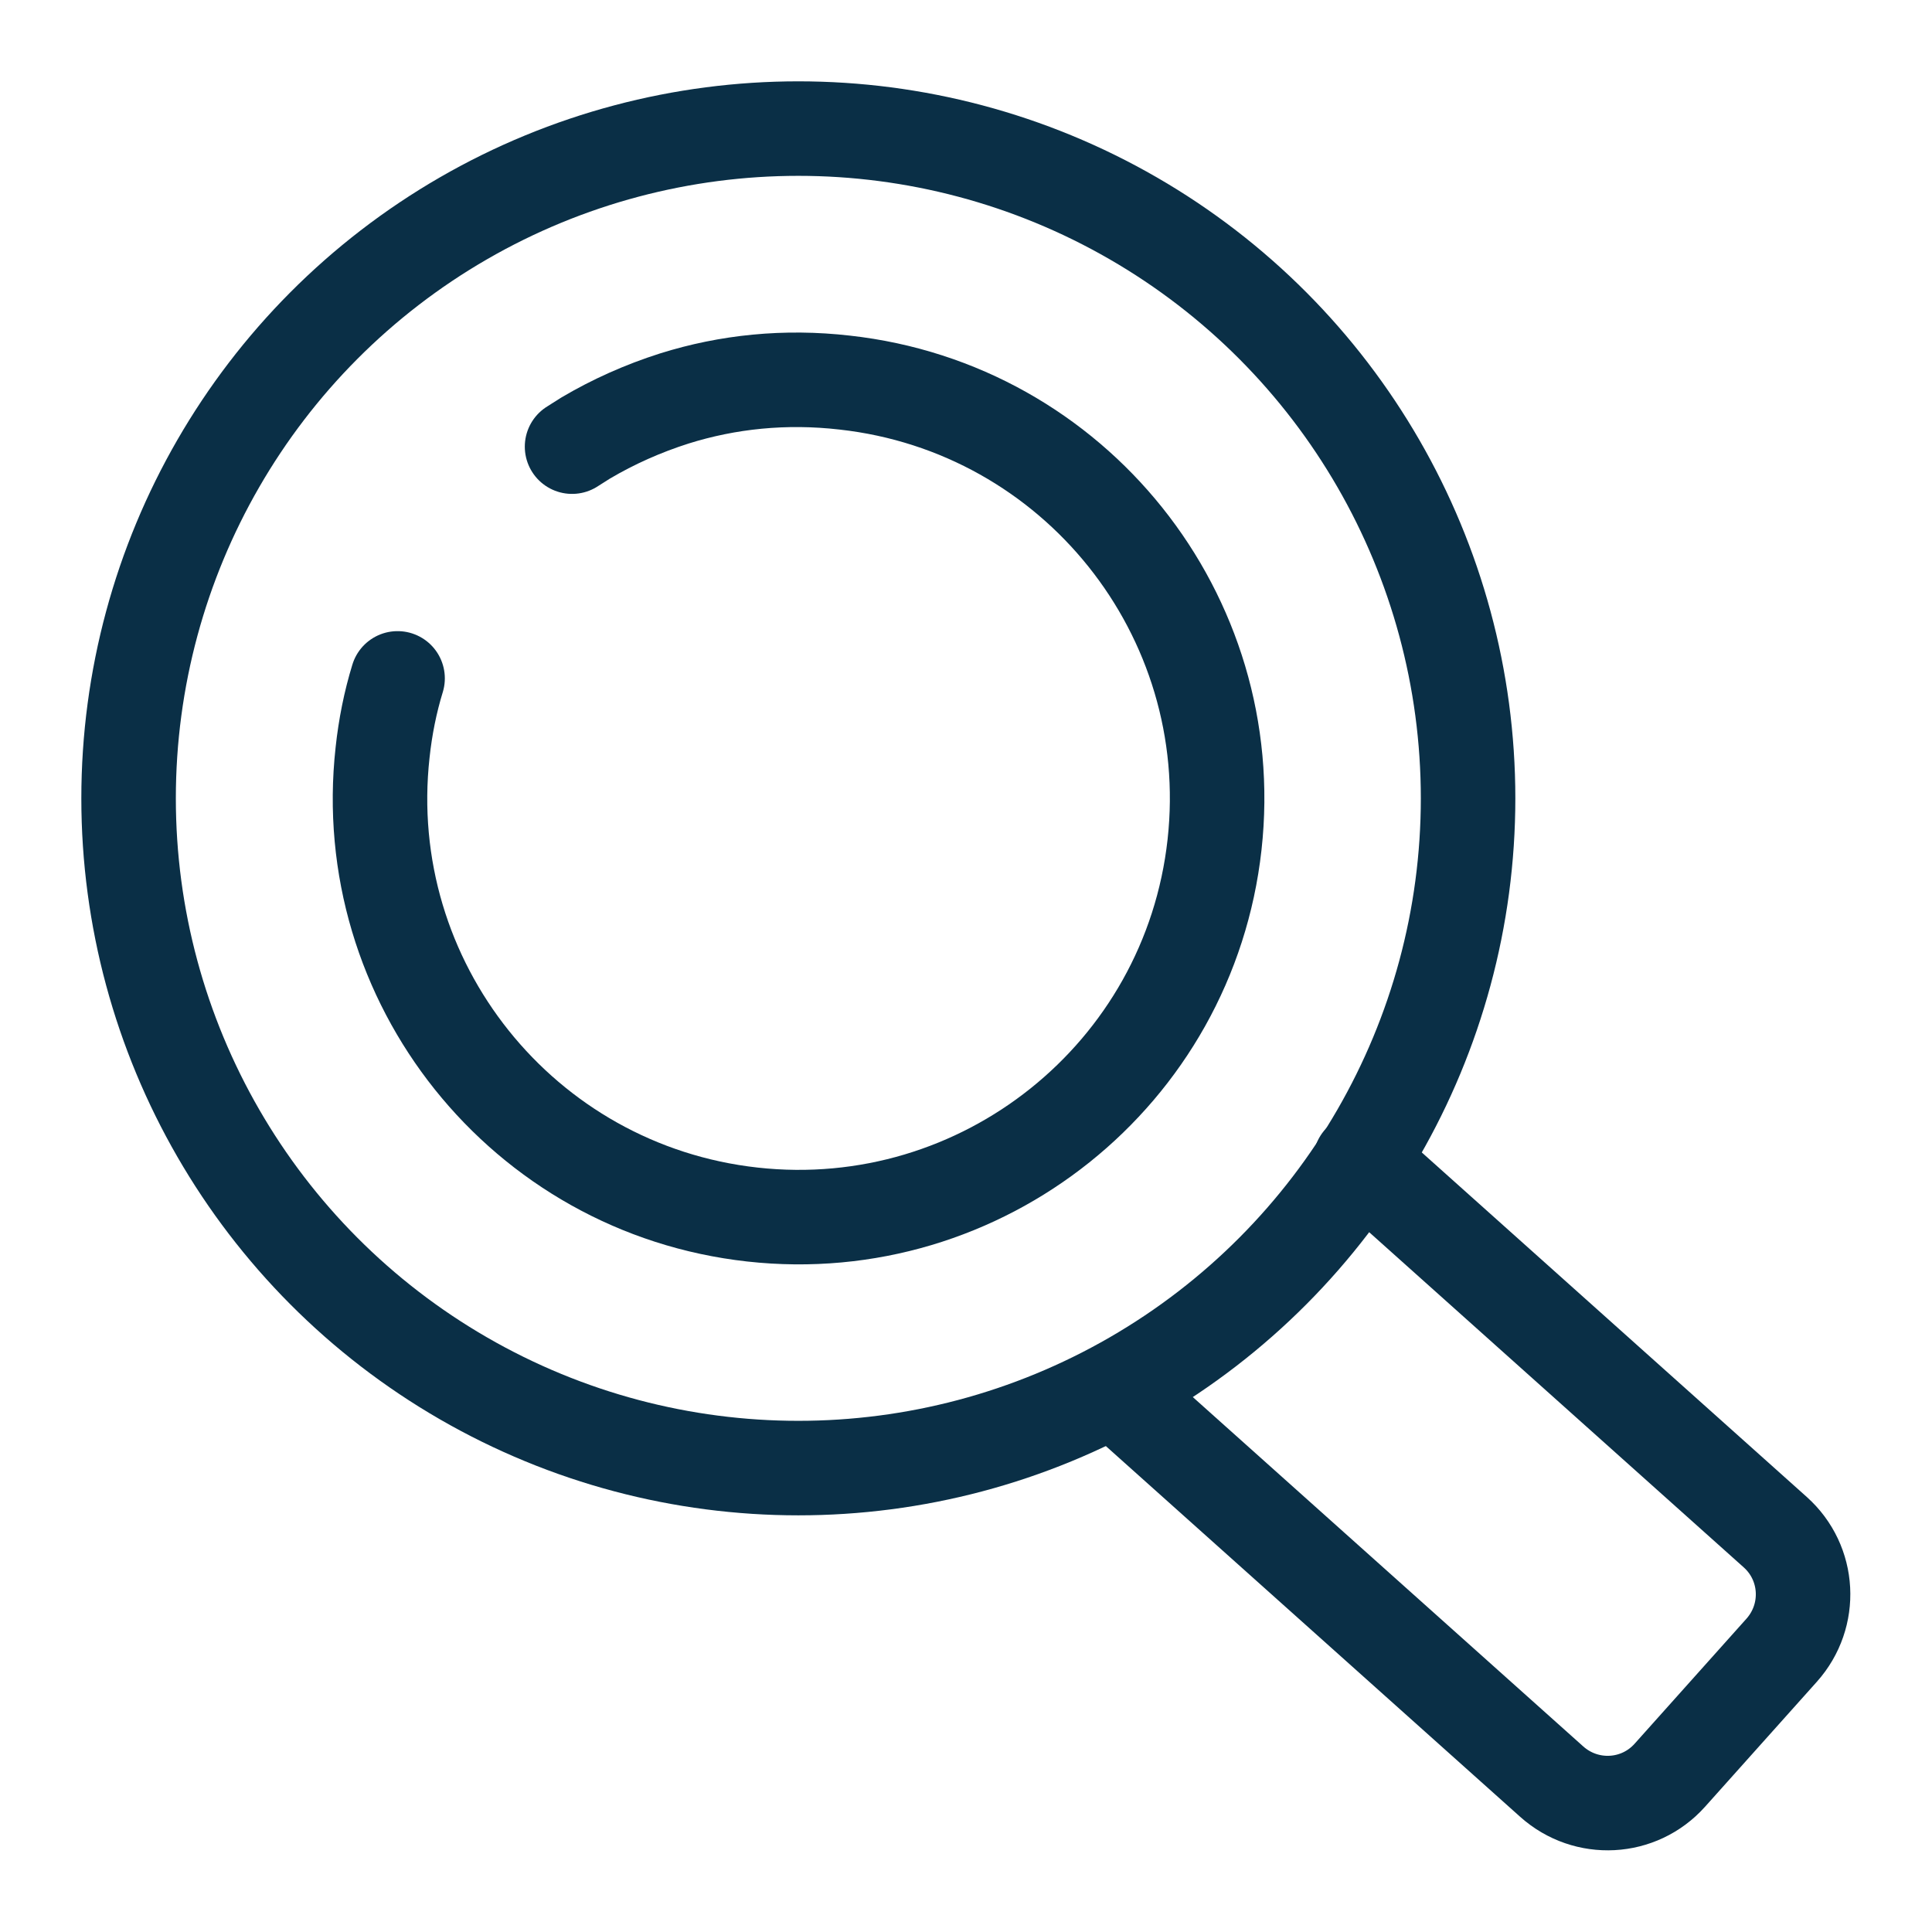 <?xml version="1.0" encoding="UTF-8"?>
<svg id="Layer_1" data-name="Layer 1" xmlns="http://www.w3.org/2000/svg" viewBox="0 0 42.52 42.52">
  <defs>
    <style>
      .cls-1 {
        fill: none;
        stroke: #0a2f46;
        stroke-linecap: round;
        stroke-linejoin: round;
        stroke-width: 2.08px;
      }
    </style>
  </defs>
  <path class="cls-1" d="M12.59,9.83c.1-.06.2-.13.3-.19.61-.36,1.26-.65,1.95-.87,1.18-.37,2.44-.5,3.75-.35,5.06.56,8.7,5.12,8.14,10.17-.56,5.06-5.12,8.7-10.17,8.14-5.06-.56-8.7-5.12-8.14-10.17.06-.56.17-1.11.33-1.63"/>
  <path class="cls-1" d="M29.94,25.55l9.13,8.17c.76.68.82,1.84.14,2.6l-2.46,2.75c-.68.76-1.84.82-2.6.14l-9.6-8.59"/>
  <circle class="cls-1" cx="17.57" cy="17.57" r="14.74"/>
</svg>